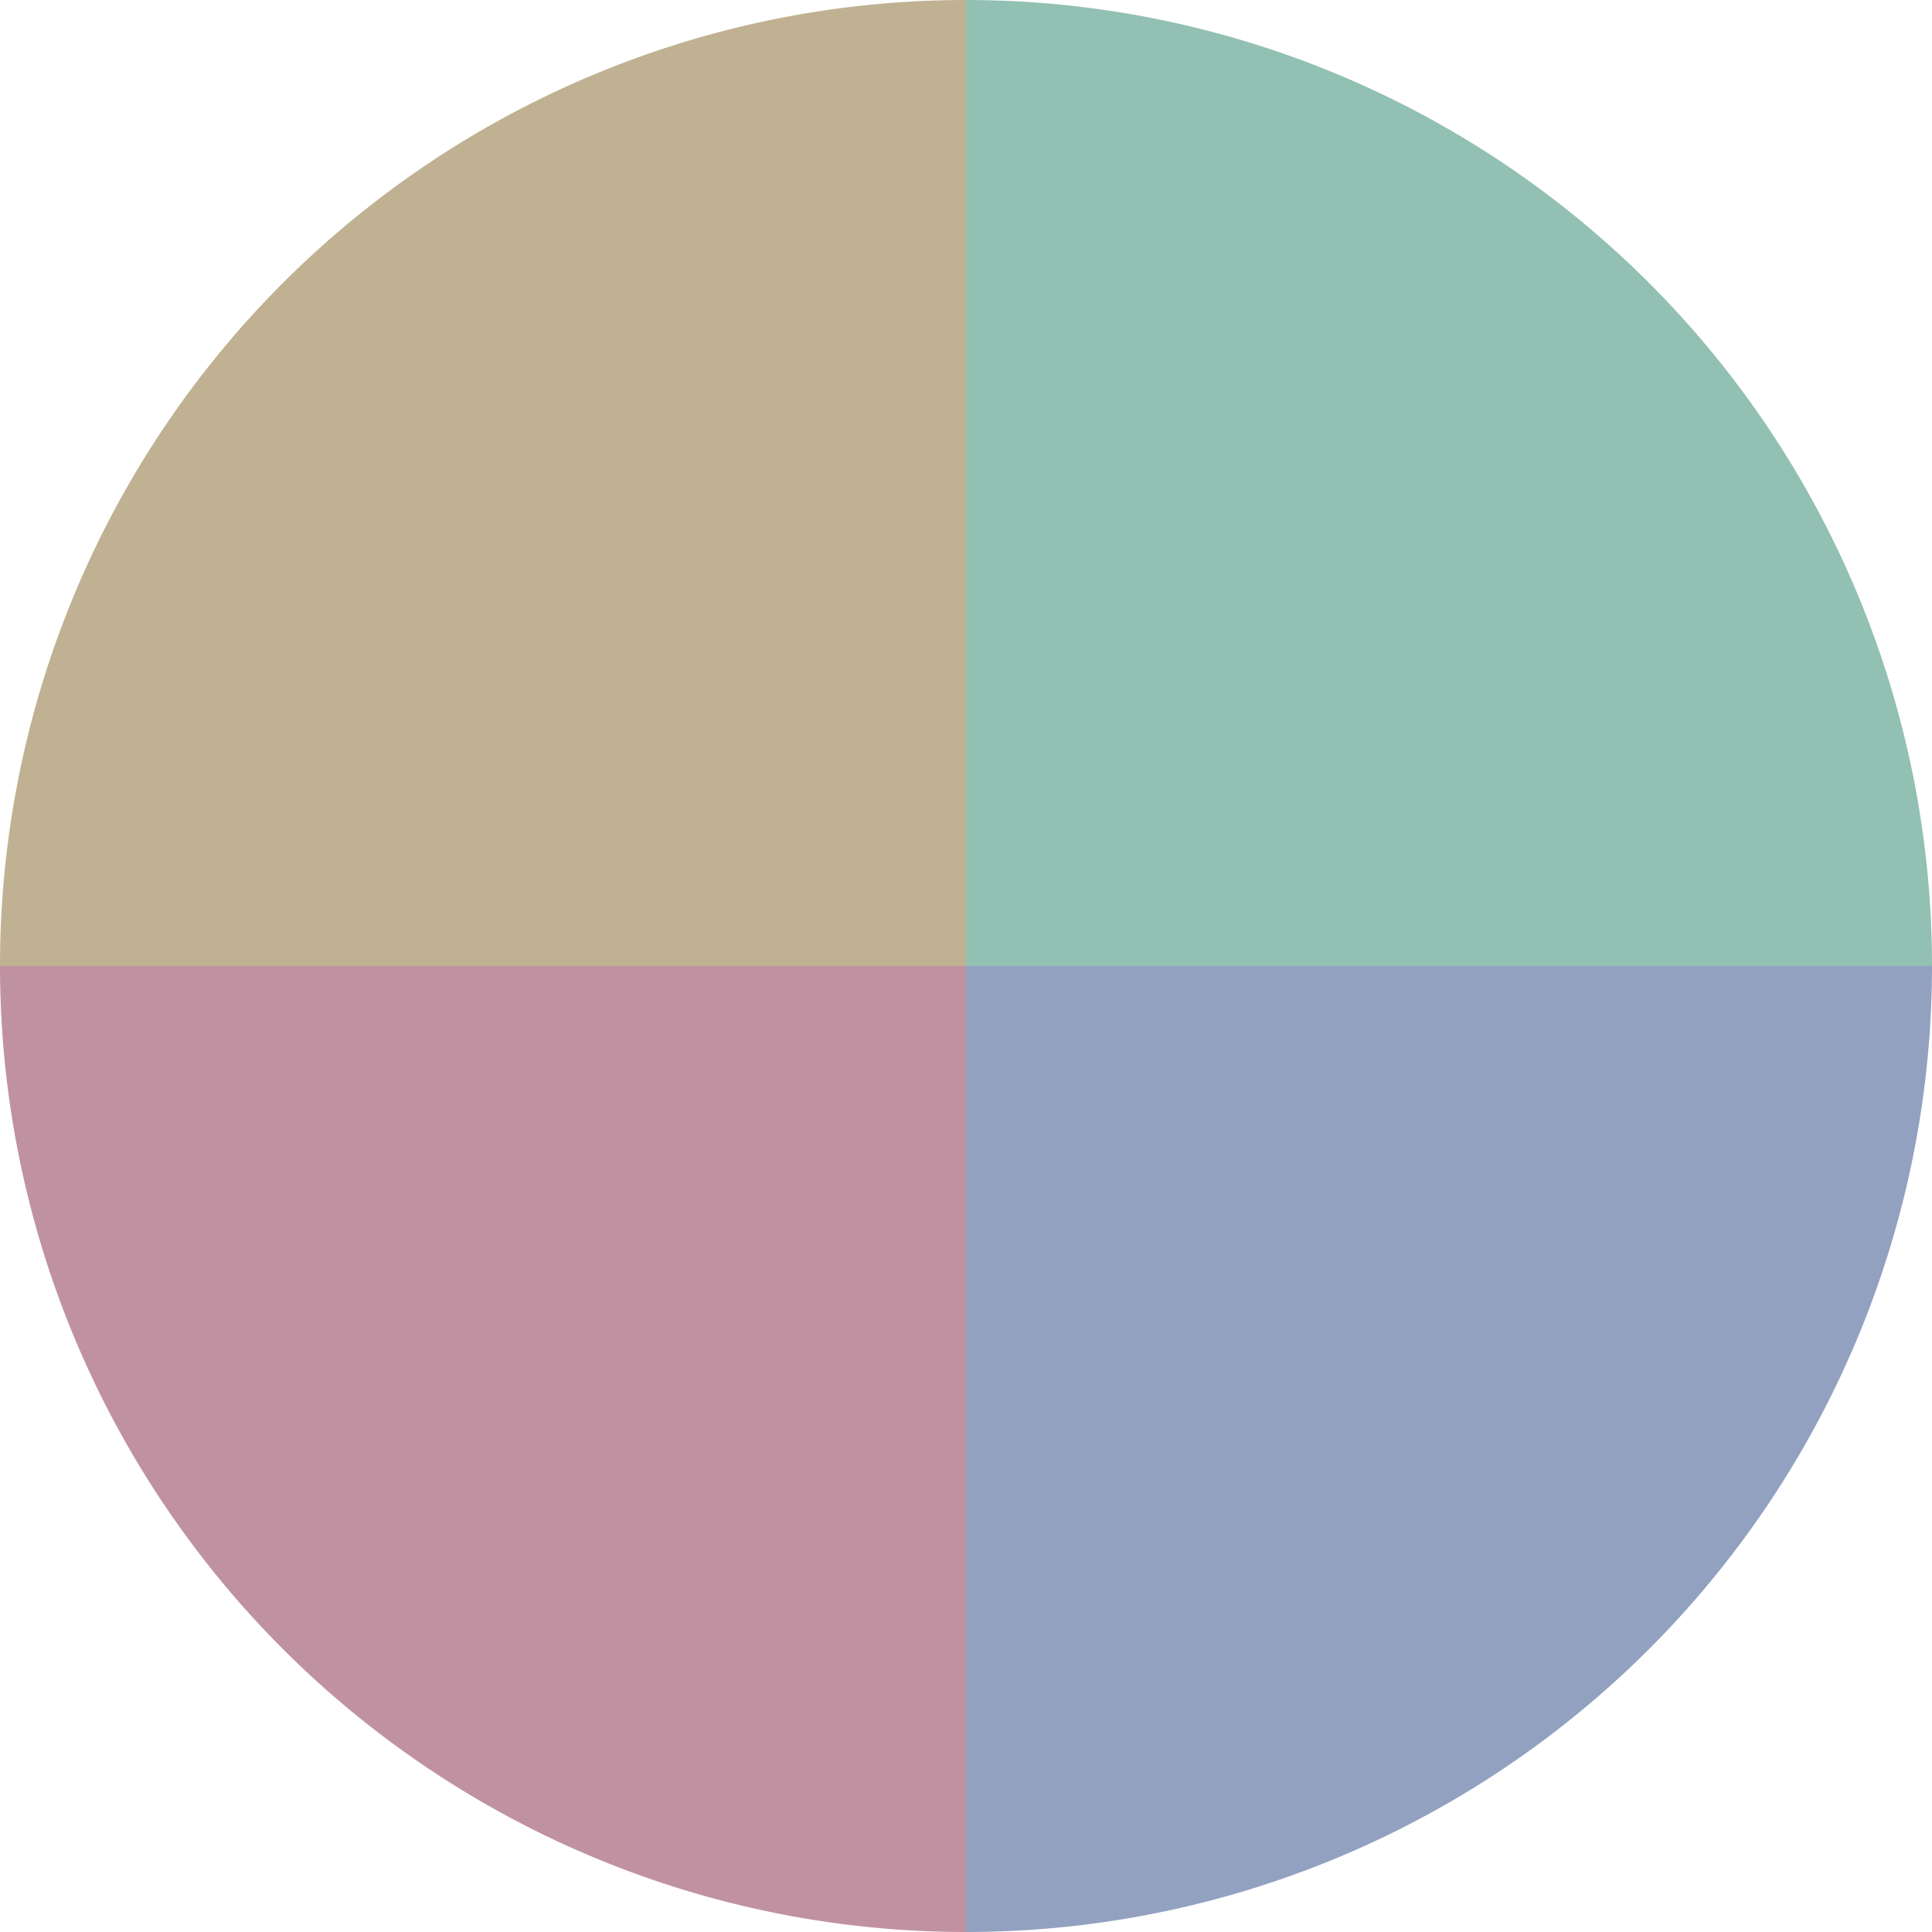 <?xml version="1.0" standalone="no"?>
<svg width="500" height="500" viewBox="-1 -1 2 2" xmlns="http://www.w3.org/2000/svg">
        <path d="M 0 -1 
             A 1,1 0 0,1 1 0             L 0,0
             z" fill="#92c0b2" />
            <path d="M 1 0 
             A 1,1 0 0,1 0 1             L 0,0
             z" fill="#92a1c0" />
            <path d="M 0 1 
             A 1,1 0 0,1 -1 0             L 0,0
             z" fill="#c092a1" />
            <path d="M -1 0 
             A 1,1 0 0,1 -0 -1             L 0,0
             z" fill="#c0b192" />
    </svg>
